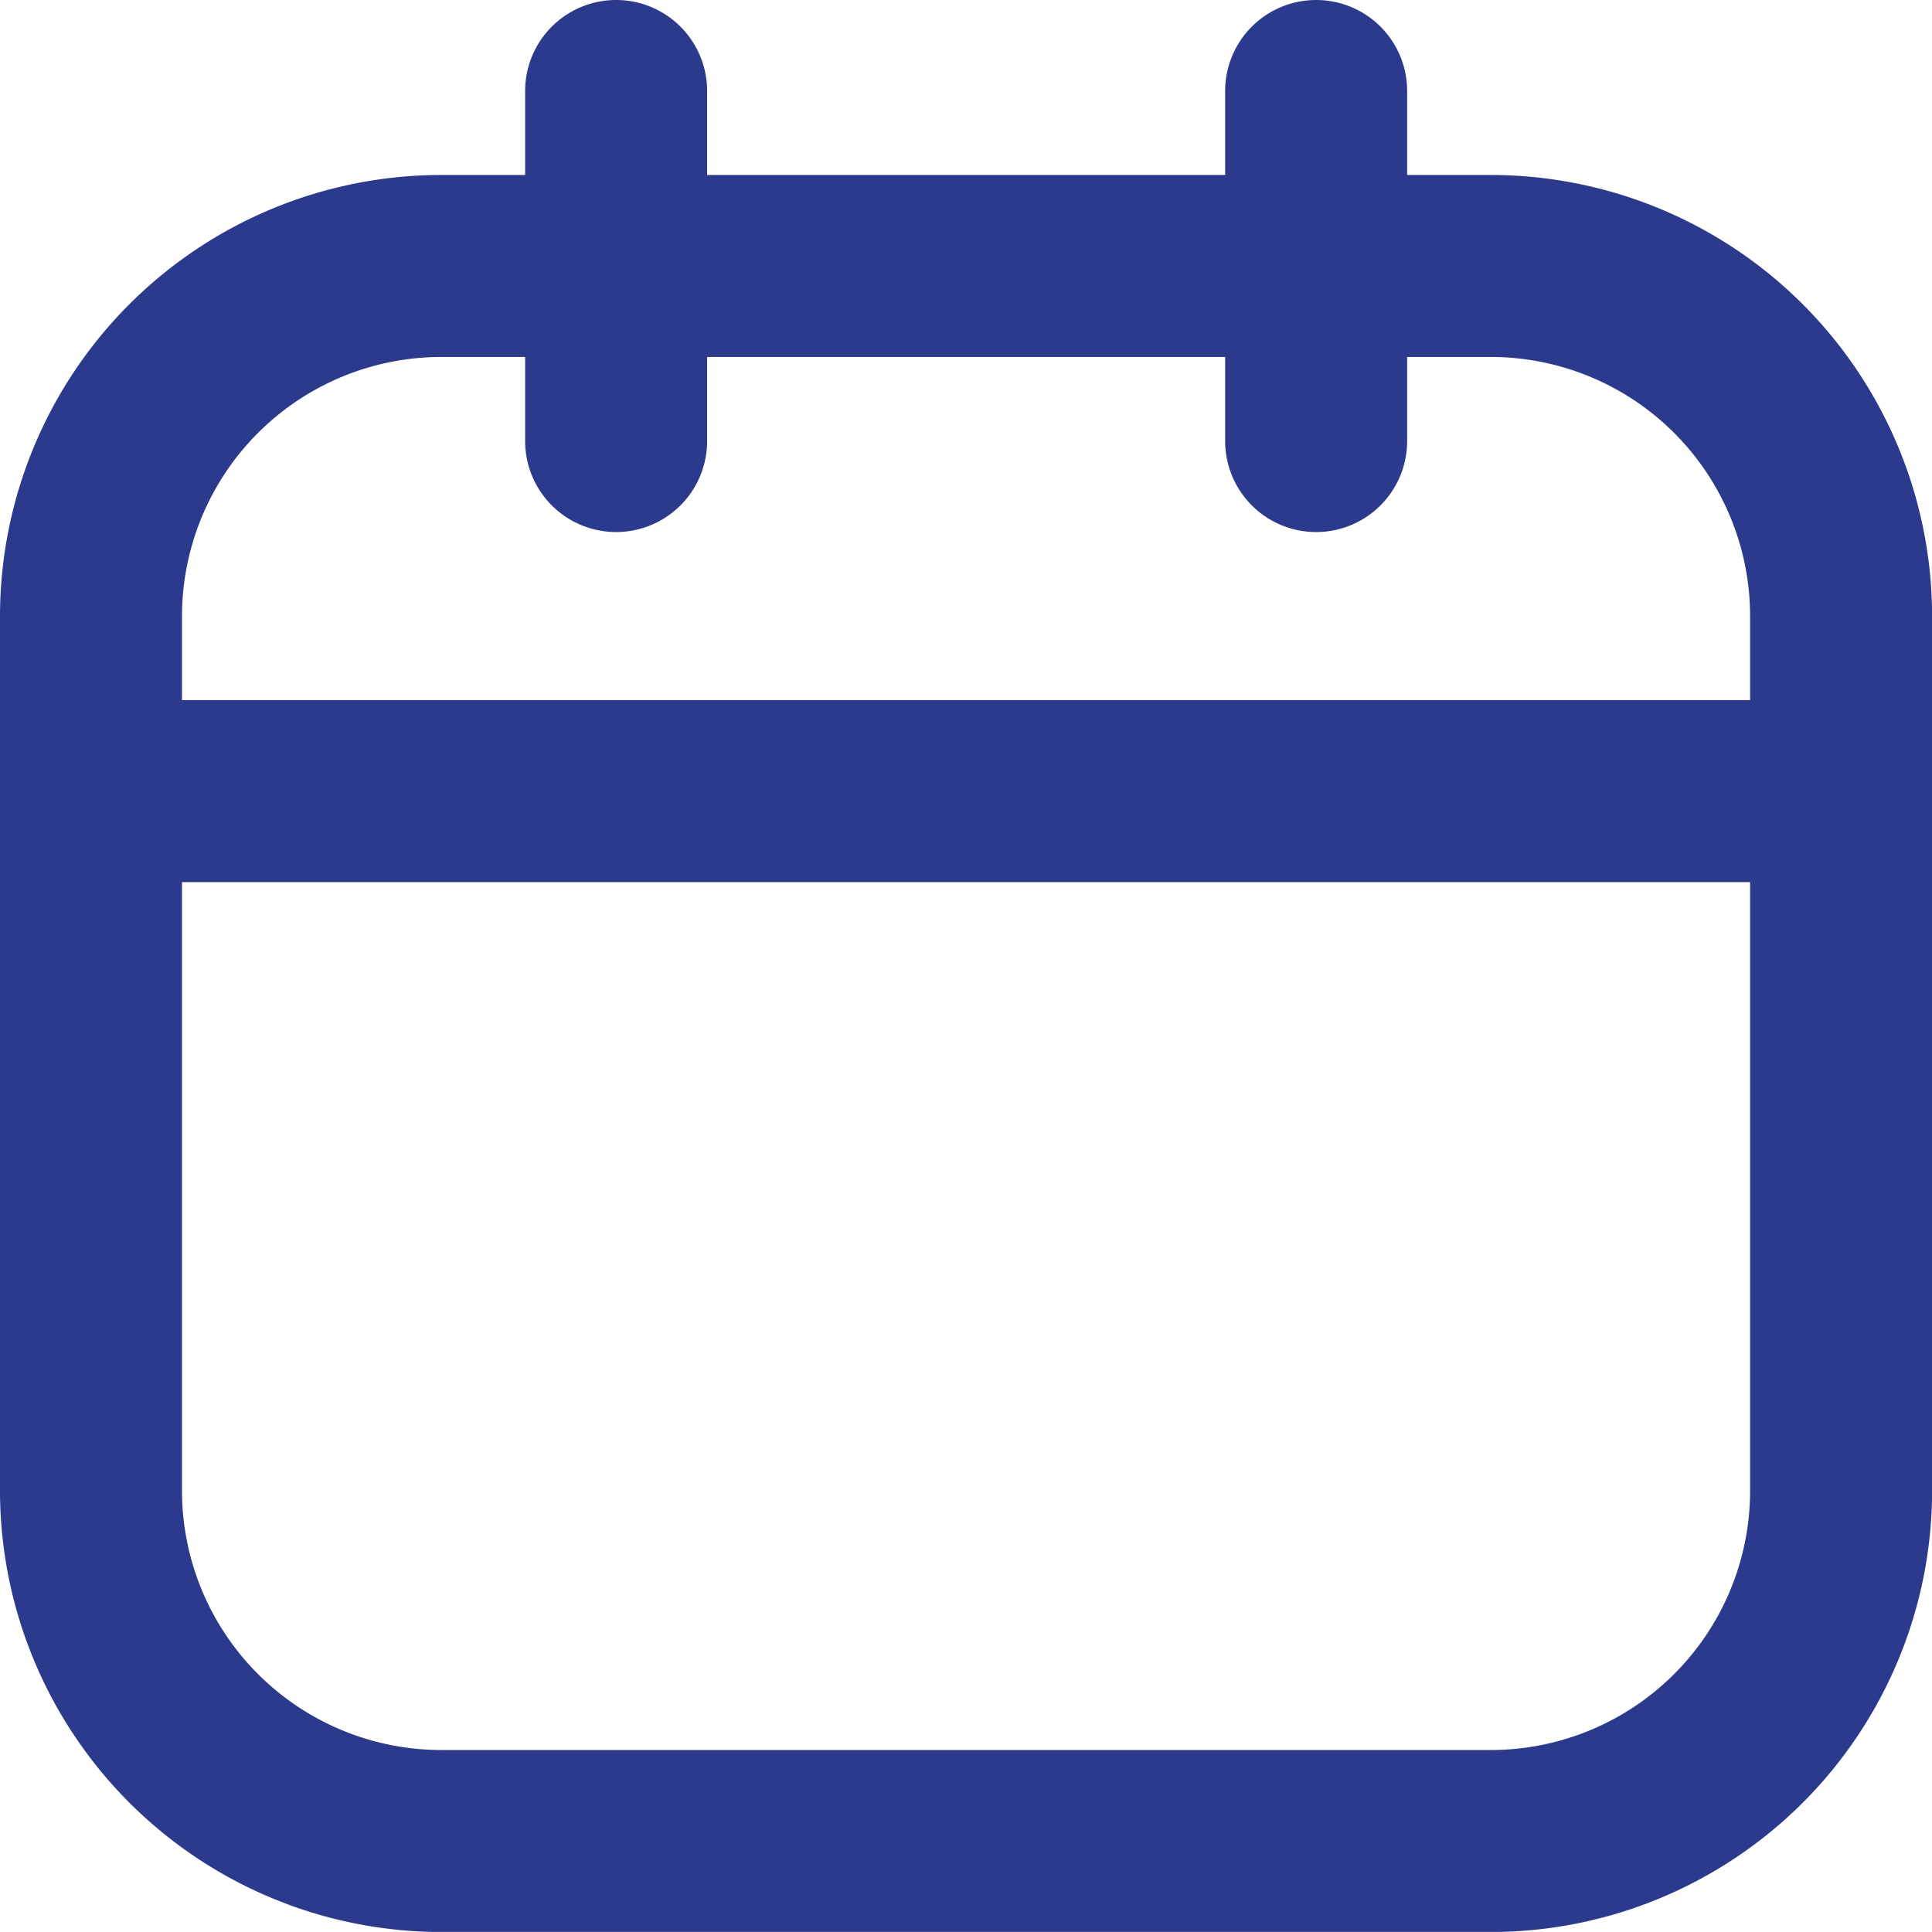 <?xml version="1.0" encoding="UTF-8"?>
<svg xmlns="http://www.w3.org/2000/svg" xmlns:xlink="http://www.w3.org/1999/xlink" width="21.232" height="21.231" viewBox="0 0 21.232 21.231">
  <defs>
    <clipPath id="a">
      <rect width="21.232" height="21.231" transform="translate(0 0)" fill="#2b3a8c"></rect>
    </clipPath>
  </defs>
  <g transform="translate(0 0)">
    <g clip-path="url(#a)">
      <path d="M16.387,21.232H4.847A4.853,4.853,0,0,1,0,16.387V6.77A4.852,4.852,0,0,1,4.847,1.923h11.54A4.852,4.852,0,0,1,21.233,6.77v9.616a4.852,4.852,0,0,1-4.846,4.846M4.847,3.923A2.851,2.851,0,0,0,2,6.77v9.617a2.851,2.851,0,0,0,2.847,2.845h11.54a2.85,2.85,0,0,0,2.846-2.846V6.77a2.85,2.85,0,0,0-2.846-2.847Z" fill="#2b3a8c"></path>
      <path d="M20.233,9.694H1a1,1,0,0,1,0-2H20.233a1,1,0,0,1,0,2M14.464,5.847a1,1,0,0,1-1-1V1a1,1,0,0,1,2,0V4.847a1,1,0,0,1-1,1m-7.693,0a1,1,0,0,1-1-1V1a1,1,0,0,1,2,0V4.847a1,1,0,0,1-1,1" fill="#2b3a8c"></path>
    </g>
  </g>
</svg>

